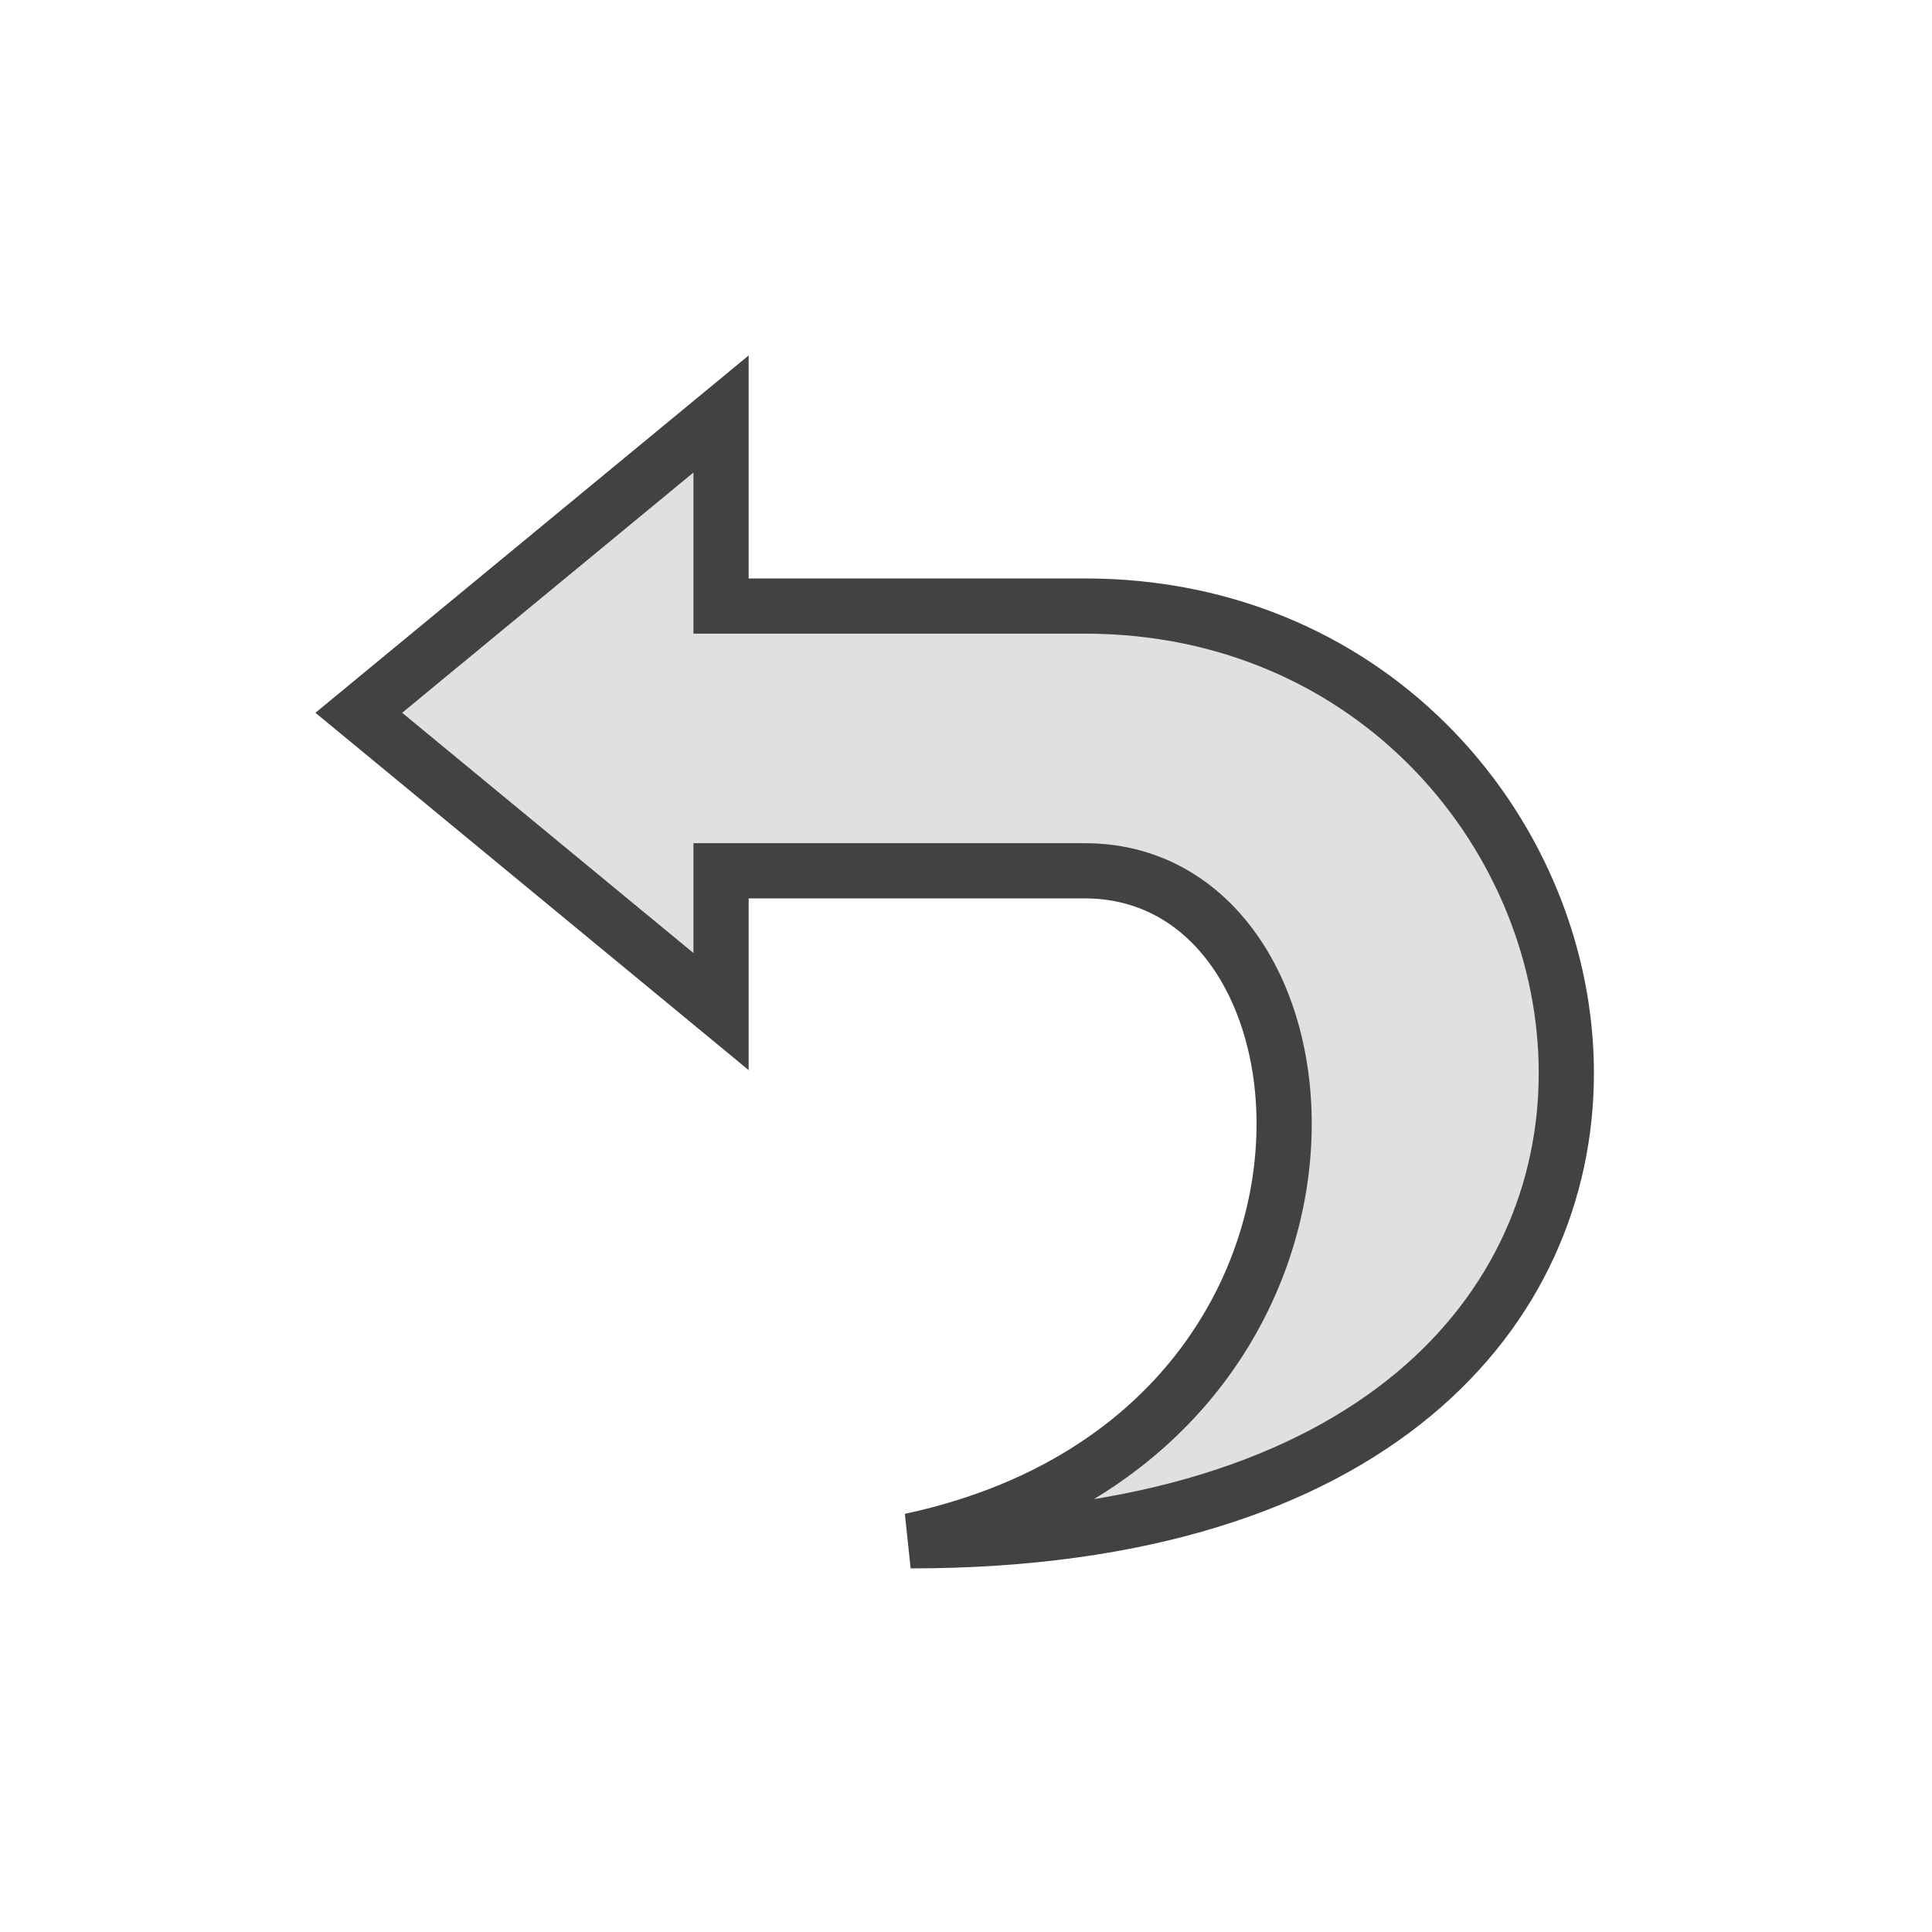 <svg xmlns="http://www.w3.org/2000/svg" fill="none" viewBox="0 0 70 70" height="70" width="70">
<path fill="#E0E0E0" d="M26.125 15L13 25.825L26.125 36.651V31.55H39.301C49.244 31.55 50.494 52.076 32.994 55.826C66.744 55.826 60.494 21.958 39.301 21.958H26.125V15Z" clip-rule="evenodd" fill-rule="evenodd"></path>
<path fill="#424242" d="M13 25.825L12.364 25.054L11.428 25.825L12.364 26.597L13 25.825ZM26.125 15H27.125V12.879L25.489 14.229L26.125 15ZM26.125 36.651L25.489 37.422L27.125 38.772V36.651H26.125ZM26.125 31.55V30.55H25.125V31.55H26.125ZM32.994 55.826L32.785 54.849L32.994 56.826V55.826ZM26.125 21.958H25.125V22.958H26.125V21.958ZM13.636 26.597L26.761 15.771L25.489 14.229L12.364 25.054L13.636 26.597ZM26.761 35.879L13.636 25.054L12.364 26.597L25.489 37.422L26.761 35.879ZM25.125 31.55V36.651H27.125V31.55H25.125ZM26.125 32.55H39.301V30.55H26.125V32.55ZM39.301 32.55C41.393 32.55 43.037 33.612 44.124 35.347C45.225 37.106 45.74 39.553 45.445 42.17C44.86 47.355 41.103 53.066 32.785 54.849L33.204 56.804C42.386 54.837 46.754 48.41 47.432 42.394C47.769 39.411 47.201 36.492 45.819 34.285C44.421 32.054 42.18 30.55 39.301 30.55V32.55ZM32.994 56.826C41.592 56.826 47.779 54.669 51.837 51.304C55.906 47.93 57.748 43.409 57.751 38.893C57.759 29.914 50.49 20.958 39.301 20.958V22.958C49.305 22.958 55.758 30.936 55.751 38.891C55.748 42.843 54.149 46.789 50.56 49.765C46.96 52.75 41.272 54.826 32.994 54.826V56.826ZM39.301 20.958H26.125V22.958H39.301V20.958ZM25.125 15V21.958H27.125V15H25.125Z"></path>
</svg>
